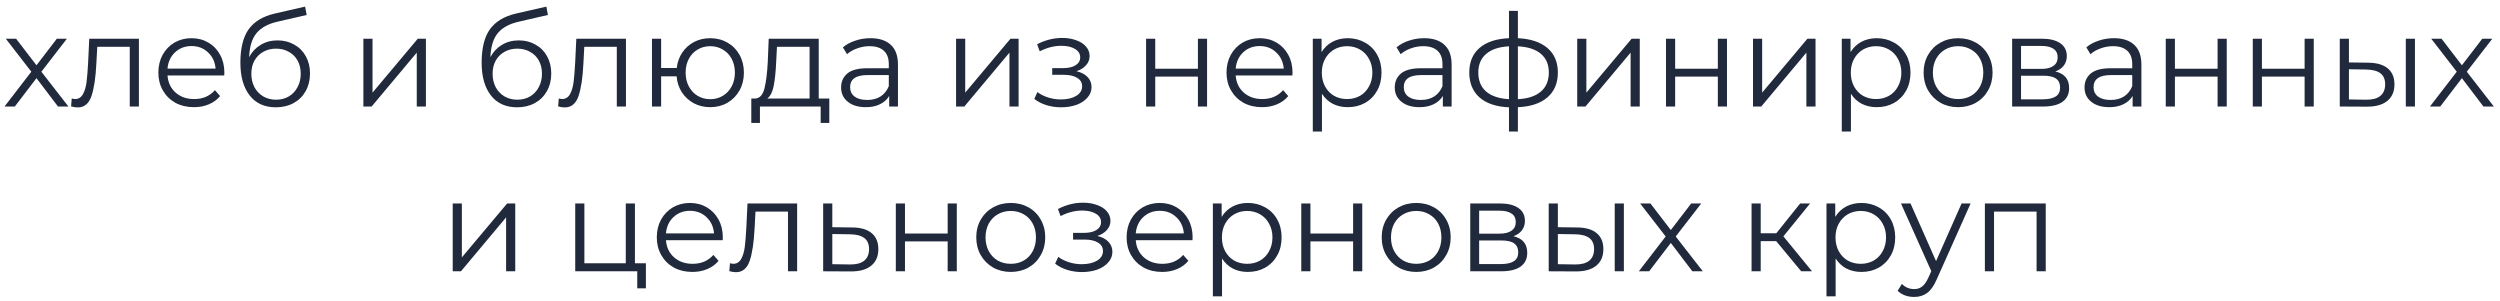 <?xml version="1.0" encoding="UTF-8"?>
<svg xmlns="http://www.w3.org/2000/svg" width="349" height="42" viewBox="0 0 349 42" fill="none">
  <path d="M8.098 14.872L5.092 10.912L2.068 14.872H0.628L4.372 10.012L0.808 5.404H2.248L5.092 9.112L7.936 5.404H9.34L5.776 10.012L9.556 14.872H8.098ZM19.391 5.404V14.872H18.113V6.538H13.577L13.451 8.878C13.355 10.846 13.127 12.358 12.767 13.414C12.407 14.47 11.765 14.998 10.841 14.998C10.589 14.998 10.283 14.95 9.923 14.854L10.013 13.756C10.229 13.804 10.379 13.828 10.463 13.828C10.955 13.828 11.327 13.6 11.579 13.144C11.831 12.688 11.999 12.124 12.083 11.452C12.167 10.78 12.239 9.892 12.299 8.788L12.461 5.404H19.391ZM31.304 10.534H23.384C23.456 11.518 23.834 12.316 24.518 12.928C25.202 13.528 26.066 13.828 27.11 13.828C27.698 13.828 28.238 13.726 28.73 13.522C29.222 13.306 29.648 12.994 30.008 12.586L30.728 13.414C30.308 13.918 29.78 14.302 29.144 14.566C28.52 14.83 27.83 14.962 27.074 14.962C26.102 14.962 25.238 14.758 24.482 14.35C23.738 13.93 23.156 13.354 22.736 12.622C22.316 11.89 22.106 11.062 22.106 10.138C22.106 9.214 22.304 8.386 22.7 7.654C23.108 6.922 23.66 6.352 24.356 5.944C25.064 5.536 25.856 5.332 26.732 5.332C27.608 5.332 28.394 5.536 29.09 5.944C29.786 6.352 30.332 6.922 30.728 7.654C31.124 8.374 31.322 9.202 31.322 10.138L31.304 10.534ZM26.732 6.43C25.82 6.43 25.052 6.724 24.428 7.312C23.816 7.888 23.468 8.644 23.384 9.58H30.098C30.014 8.644 29.66 7.888 29.036 7.312C28.424 6.724 27.656 6.43 26.732 6.43ZM38.741 5.638C39.617 5.638 40.397 5.836 41.081 6.232C41.777 6.616 42.317 7.162 42.701 7.87C43.085 8.566 43.277 9.364 43.277 10.264C43.277 11.188 43.073 12.01 42.665 12.73C42.269 13.438 41.711 13.99 40.991 14.386C40.271 14.782 39.443 14.98 38.507 14.98C36.935 14.98 35.717 14.428 34.853 13.324C33.989 12.22 33.557 10.696 33.557 8.752C33.557 6.724 33.941 5.17 34.709 4.09C35.489 3.01 36.701 2.278 38.345 1.894L42.593 0.922L42.809 2.092L38.813 3.01C37.457 3.31 36.461 3.844 35.825 4.612C35.189 5.368 34.841 6.49 34.781 7.978C35.165 7.246 35.699 6.676 36.383 6.268C37.067 5.848 37.853 5.638 38.741 5.638ZM38.543 13.918C39.203 13.918 39.791 13.768 40.307 13.468C40.835 13.156 41.243 12.724 41.531 12.172C41.831 11.62 41.981 10.996 41.981 10.3C41.981 9.604 41.837 8.992 41.549 8.464C41.261 7.936 40.853 7.528 40.325 7.24C39.809 6.94 39.215 6.79 38.543 6.79C37.871 6.79 37.271 6.94 36.743 7.24C36.227 7.528 35.819 7.936 35.519 8.464C35.231 8.992 35.087 9.604 35.087 10.3C35.087 10.996 35.231 11.62 35.519 12.172C35.819 12.724 36.233 13.156 36.761 13.468C37.289 13.768 37.883 13.918 38.543 13.918ZM50.727 5.404H52.005V12.928L58.323 5.404H59.457V14.872H58.179V7.348L51.879 14.872H50.727V5.404ZM72.42 5.638C73.296 5.638 74.076 5.836 74.76 6.232C75.456 6.616 75.996 7.162 76.38 7.87C76.764 8.566 76.956 9.364 76.956 10.264C76.956 11.188 76.752 12.01 76.344 12.73C75.948 13.438 75.39 13.99 74.67 14.386C73.95 14.782 73.122 14.98 72.186 14.98C70.614 14.98 69.396 14.428 68.532 13.324C67.668 12.22 67.236 10.696 67.236 8.752C67.236 6.724 67.62 5.17 68.388 4.09C69.168 3.01 70.38 2.278 72.024 1.894L76.272 0.922L76.488 2.092L72.492 3.01C71.136 3.31 70.14 3.844 69.504 4.612C68.868 5.368 68.52 6.49 68.46 7.978C68.844 7.246 69.378 6.676 70.062 6.268C70.746 5.848 71.532 5.638 72.42 5.638ZM72.222 13.918C72.882 13.918 73.47 13.768 73.986 13.468C74.514 13.156 74.922 12.724 75.21 12.172C75.51 11.62 75.66 10.996 75.66 10.3C75.66 9.604 75.516 8.992 75.228 8.464C74.94 7.936 74.532 7.528 74.004 7.24C73.488 6.94 72.894 6.79 72.222 6.79C71.55 6.79 70.95 6.94 70.422 7.24C69.906 7.528 69.498 7.936 69.198 8.464C68.91 8.992 68.766 9.604 68.766 10.3C68.766 10.996 68.91 11.62 69.198 12.172C69.498 12.724 69.912 13.156 70.44 13.468C70.968 13.768 71.562 13.918 72.222 13.918ZM87.383 5.404V14.872H86.105V6.538H81.569L81.443 8.878C81.347 10.846 81.119 12.358 80.759 13.414C80.399 14.47 79.757 14.998 78.833 14.998C78.581 14.998 78.275 14.95 77.915 14.854L78.005 13.756C78.221 13.804 78.371 13.828 78.455 13.828C78.947 13.828 79.319 13.6 79.571 13.144C79.823 12.688 79.991 12.124 80.075 11.452C80.159 10.78 80.231 9.892 80.291 8.788L80.453 5.404H87.383ZM99.152 5.332C100.04 5.332 100.838 5.536 101.546 5.944C102.266 6.352 102.83 6.922 103.238 7.654C103.646 8.386 103.85 9.214 103.85 10.138C103.85 11.062 103.646 11.89 103.238 12.622C102.83 13.354 102.266 13.93 101.546 14.35C100.838 14.758 100.04 14.962 99.152 14.962C98.312 14.962 97.55 14.782 96.866 14.422C96.182 14.05 95.624 13.54 95.192 12.892C94.772 12.244 94.526 11.5 94.454 10.66H92.294V14.872H91.016V5.404H92.294V9.49H94.472C94.568 8.674 94.826 7.954 95.246 7.33C95.678 6.694 96.23 6.202 96.902 5.854C97.574 5.506 98.324 5.332 99.152 5.332ZM99.152 13.846C99.8 13.846 100.382 13.69 100.898 13.378C101.426 13.066 101.84 12.628 102.14 12.064C102.44 11.5 102.59 10.858 102.59 10.138C102.59 9.418 102.44 8.776 102.14 8.212C101.84 7.648 101.426 7.216 100.898 6.916C100.382 6.604 99.8 6.448 99.152 6.448C98.504 6.448 97.916 6.604 97.388 6.916C96.872 7.216 96.464 7.648 96.164 8.212C95.864 8.776 95.714 9.418 95.714 10.138C95.714 10.858 95.864 11.5 96.164 12.064C96.464 12.628 96.872 13.066 97.388 13.378C97.916 13.69 98.504 13.846 99.152 13.846ZM115.771 13.756V17.158H114.565V14.872H106.087V17.158H104.881V13.756H105.421C106.057 13.72 106.489 13.252 106.717 12.352C106.945 11.452 107.101 10.192 107.185 8.572L107.311 5.404H114.295V13.756H115.771ZM108.355 8.644C108.295 9.988 108.181 11.098 108.013 11.974C107.845 12.838 107.545 13.432 107.113 13.756H113.017V6.538H108.463L108.355 8.644ZM121.52 5.332C122.756 5.332 123.704 5.644 124.364 6.268C125.024 6.88 125.354 7.792 125.354 9.004V14.872H124.13V13.396C123.842 13.888 123.416 14.272 122.852 14.548C122.3 14.824 121.64 14.962 120.872 14.962C119.816 14.962 118.976 14.71 118.352 14.206C117.728 13.702 117.416 13.036 117.416 12.208C117.416 11.404 117.704 10.756 118.28 10.264C118.868 9.772 119.798 9.526 121.07 9.526H124.076V8.95C124.076 8.134 123.848 7.516 123.392 7.096C122.936 6.664 122.27 6.448 121.394 6.448C120.794 6.448 120.218 6.55 119.666 6.754C119.114 6.946 118.64 7.216 118.244 7.564L117.668 6.61C118.148 6.202 118.724 5.89 119.396 5.674C120.068 5.446 120.776 5.332 121.52 5.332ZM121.07 13.954C121.79 13.954 122.408 13.792 122.924 13.468C123.44 13.132 123.824 12.652 124.076 12.028V10.48H121.106C119.486 10.48 118.676 11.044 118.676 12.172C118.676 12.724 118.886 13.162 119.306 13.486C119.726 13.798 120.314 13.954 121.07 13.954ZM133.467 5.404H134.745V12.928L141.063 5.404H142.197V14.872H140.919V7.348L134.619 14.872H133.467V5.404ZM150.274 9.94C150.946 10.096 151.462 10.366 151.822 10.75C152.194 11.134 152.38 11.602 152.38 12.154C152.38 12.706 152.188 13.198 151.804 13.63C151.432 14.062 150.922 14.398 150.274 14.638C149.626 14.866 148.912 14.98 148.132 14.98C147.448 14.98 146.776 14.884 146.116 14.692C145.456 14.488 144.88 14.194 144.388 13.81L144.82 12.856C145.252 13.18 145.756 13.432 146.332 13.612C146.908 13.792 147.49 13.882 148.078 13.882C148.954 13.882 149.668 13.72 150.22 13.396C150.784 13.06 151.066 12.61 151.066 12.046C151.066 11.542 150.838 11.152 150.382 10.876C149.926 10.588 149.302 10.444 148.51 10.444H146.89V9.508H148.438C149.146 9.508 149.716 9.376 150.148 9.112C150.58 8.836 150.796 8.47 150.796 8.014C150.796 7.51 150.55 7.114 150.058 6.826C149.578 6.538 148.948 6.394 148.168 6.394C147.148 6.394 146.14 6.652 145.144 7.168L144.784 6.178C145.912 5.59 147.082 5.296 148.294 5.296C149.014 5.296 149.662 5.404 150.238 5.62C150.826 5.824 151.282 6.118 151.606 6.502C151.942 6.886 152.11 7.33 152.11 7.834C152.11 8.314 151.942 8.74 151.606 9.112C151.282 9.484 150.838 9.76 150.274 9.94ZM159.993 5.404H161.271V9.598H167.229V5.404H168.507V14.872H167.229V10.696H161.271V14.872H159.993V5.404ZM180.419 10.534H172.499C172.571 11.518 172.949 12.316 173.633 12.928C174.317 13.528 175.181 13.828 176.225 13.828C176.813 13.828 177.353 13.726 177.845 13.522C178.337 13.306 178.763 12.994 179.123 12.586L179.843 13.414C179.423 13.918 178.895 14.302 178.259 14.566C177.635 14.83 176.945 14.962 176.189 14.962C175.217 14.962 174.353 14.758 173.597 14.35C172.853 13.93 172.271 13.354 171.851 12.622C171.431 11.89 171.221 11.062 171.221 10.138C171.221 9.214 171.419 8.386 171.815 7.654C172.223 6.922 172.775 6.352 173.471 5.944C174.179 5.536 174.971 5.332 175.847 5.332C176.723 5.332 177.509 5.536 178.205 5.944C178.901 6.352 179.447 6.922 179.843 7.654C180.239 8.374 180.437 9.202 180.437 10.138L180.419 10.534ZM175.847 6.43C174.935 6.43 174.167 6.724 173.543 7.312C172.931 7.888 172.583 8.644 172.499 9.58H179.213C179.129 8.644 178.775 7.888 178.151 7.312C177.539 6.724 176.771 6.43 175.847 6.43ZM188.144 5.332C189.032 5.332 189.836 5.536 190.556 5.944C191.276 6.34 191.84 6.904 192.248 7.636C192.656 8.368 192.86 9.202 192.86 10.138C192.86 11.086 192.656 11.926 192.248 12.658C191.84 13.39 191.276 13.96 190.556 14.368C189.848 14.764 189.044 14.962 188.144 14.962C187.376 14.962 186.68 14.806 186.056 14.494C185.444 14.17 184.94 13.702 184.544 13.09V18.364H183.266V5.404H184.49V7.276C184.874 6.652 185.378 6.172 186.002 5.836C186.638 5.5 187.352 5.332 188.144 5.332ZM188.054 13.828C188.714 13.828 189.314 13.678 189.854 13.378C190.394 13.066 190.814 12.628 191.114 12.064C191.426 11.5 191.582 10.858 191.582 10.138C191.582 9.418 191.426 8.782 191.114 8.23C190.814 7.666 190.394 7.228 189.854 6.916C189.314 6.604 188.714 6.448 188.054 6.448C187.382 6.448 186.776 6.604 186.236 6.916C185.708 7.228 185.288 7.666 184.976 8.23C184.676 8.782 184.526 9.418 184.526 10.138C184.526 10.858 184.676 11.5 184.976 12.064C185.288 12.628 185.708 13.066 186.236 13.378C186.776 13.678 187.382 13.828 188.054 13.828ZM198.811 5.332C200.047 5.332 200.995 5.644 201.655 6.268C202.315 6.88 202.645 7.792 202.645 9.004V14.872H201.421V13.396C201.133 13.888 200.707 14.272 200.143 14.548C199.591 14.824 198.931 14.962 198.163 14.962C197.107 14.962 196.267 14.71 195.643 14.206C195.019 13.702 194.707 13.036 194.707 12.208C194.707 11.404 194.995 10.756 195.571 10.264C196.159 9.772 197.089 9.526 198.361 9.526H201.367V8.95C201.367 8.134 201.139 7.516 200.683 7.096C200.227 6.664 199.561 6.448 198.685 6.448C198.085 6.448 197.509 6.55 196.957 6.754C196.405 6.946 195.931 7.216 195.535 7.564L194.959 6.61C195.439 6.202 196.015 5.89 196.687 5.674C197.359 5.446 198.067 5.332 198.811 5.332ZM198.361 13.954C199.081 13.954 199.699 13.792 200.215 13.468C200.731 13.132 201.115 12.652 201.367 12.028V10.48H198.397C196.777 10.48 195.967 11.044 195.967 12.172C195.967 12.724 196.177 13.162 196.597 13.486C197.017 13.798 197.605 13.954 198.361 13.954ZM217.477 10.12C217.477 11.596 216.991 12.754 216.019 13.594C215.047 14.434 213.673 14.89 211.897 14.962V18.364H210.655V14.98C208.891 14.908 207.523 14.452 206.551 13.612C205.591 12.76 205.111 11.596 205.111 10.12C205.111 8.656 205.591 7.51 206.551 6.682C207.523 5.854 208.891 5.404 210.655 5.332V1.516H211.897V5.332C213.673 5.416 215.047 5.872 216.019 6.7C216.991 7.528 217.477 8.668 217.477 10.12ZM206.371 10.12C206.371 11.248 206.731 12.13 207.451 12.766C208.183 13.402 209.251 13.762 210.655 13.846V6.466C209.263 6.538 208.201 6.892 207.469 7.528C206.737 8.152 206.371 9.016 206.371 10.12ZM211.897 13.846C213.301 13.774 214.369 13.42 215.101 12.784C215.845 12.148 216.217 11.26 216.217 10.12C216.217 9.004 215.845 8.134 215.101 7.51C214.369 6.886 213.301 6.538 211.897 6.466V13.846ZM220.18 5.404H221.458V12.928L227.776 5.404H228.91V14.872H227.632V7.348L221.332 14.872H220.18V5.404ZM232.573 5.404H233.851V9.598H239.809V5.404H241.087V14.872H239.809V10.696H233.851V14.872H232.573V5.404ZM244.719 5.404H245.997V12.928L252.315 5.404H253.449V14.872H252.171V7.348L245.871 14.872H244.719V5.404ZM261.99 5.332C262.878 5.332 263.682 5.536 264.402 5.944C265.122 6.34 265.686 6.904 266.094 7.636C266.502 8.368 266.706 9.202 266.706 10.138C266.706 11.086 266.502 11.926 266.094 12.658C265.686 13.39 265.122 13.96 264.402 14.368C263.694 14.764 262.89 14.962 261.99 14.962C261.222 14.962 260.526 14.806 259.902 14.494C259.29 14.17 258.786 13.702 258.39 13.09V18.364H257.112V5.404H258.336V7.276C258.72 6.652 259.224 6.172 259.848 5.836C260.484 5.5 261.198 5.332 261.99 5.332ZM261.9 13.828C262.56 13.828 263.16 13.678 263.7 13.378C264.24 13.066 264.66 12.628 264.96 12.064C265.272 11.5 265.428 10.858 265.428 10.138C265.428 9.418 265.272 8.782 264.96 8.23C264.66 7.666 264.24 7.228 263.7 6.916C263.16 6.604 262.56 6.448 261.9 6.448C261.228 6.448 260.622 6.604 260.082 6.916C259.554 7.228 259.134 7.666 258.822 8.23C258.522 8.782 258.372 9.418 258.372 10.138C258.372 10.858 258.522 11.5 258.822 12.064C259.134 12.628 259.554 13.066 260.082 13.378C260.622 13.678 261.228 13.828 261.9 13.828ZM273.358 14.962C272.446 14.962 271.624 14.758 270.892 14.35C270.16 13.93 269.584 13.354 269.164 12.622C268.744 11.89 268.534 11.062 268.534 10.138C268.534 9.214 268.744 8.386 269.164 7.654C269.584 6.922 270.16 6.352 270.892 5.944C271.624 5.536 272.446 5.332 273.358 5.332C274.27 5.332 275.092 5.536 275.824 5.944C276.556 6.352 277.126 6.922 277.534 7.654C277.954 8.386 278.164 9.214 278.164 10.138C278.164 11.062 277.954 11.89 277.534 12.622C277.126 13.354 276.556 13.93 275.824 14.35C275.092 14.758 274.27 14.962 273.358 14.962ZM273.358 13.828C274.03 13.828 274.63 13.678 275.158 13.378C275.698 13.066 276.118 12.628 276.418 12.064C276.718 11.5 276.868 10.858 276.868 10.138C276.868 9.418 276.718 8.776 276.418 8.212C276.118 7.648 275.698 7.216 275.158 6.916C274.63 6.604 274.03 6.448 273.358 6.448C272.686 6.448 272.08 6.604 271.54 6.916C271.012 7.216 270.592 7.648 270.28 8.212C269.98 8.776 269.83 9.418 269.83 10.138C269.83 10.858 269.98 11.5 270.28 12.064C270.592 12.628 271.012 13.066 271.54 13.378C272.08 13.678 272.686 13.828 273.358 13.828ZM286.925 9.976C288.209 10.276 288.851 11.05 288.851 12.298C288.851 13.126 288.545 13.762 287.933 14.206C287.321 14.65 286.409 14.872 285.197 14.872H280.895V5.404H285.071C286.151 5.404 286.997 5.614 287.609 6.034C288.221 6.454 288.527 7.054 288.527 7.834C288.527 8.35 288.383 8.794 288.095 9.166C287.819 9.526 287.429 9.796 286.925 9.976ZM282.137 9.616H284.981C285.713 9.616 286.271 9.478 286.655 9.202C287.051 8.926 287.249 8.524 287.249 7.996C287.249 7.468 287.051 7.072 286.655 6.808C286.271 6.544 285.713 6.412 284.981 6.412H282.137V9.616ZM285.143 13.864C285.959 13.864 286.571 13.732 286.979 13.468C287.387 13.204 287.591 12.79 287.591 12.226C287.591 11.662 287.405 11.248 287.033 10.984C286.661 10.708 286.073 10.57 285.269 10.57H282.137V13.864H285.143ZM295.104 5.332C296.34 5.332 297.288 5.644 297.948 6.268C298.608 6.88 298.938 7.792 298.938 9.004V14.872H297.714V13.396C297.426 13.888 297 14.272 296.436 14.548C295.884 14.824 295.224 14.962 294.456 14.962C293.4 14.962 292.56 14.71 291.936 14.206C291.312 13.702 291 13.036 291 12.208C291 11.404 291.288 10.756 291.864 10.264C292.452 9.772 293.382 9.526 294.654 9.526H297.66V8.95C297.66 8.134 297.432 7.516 296.976 7.096C296.52 6.664 295.854 6.448 294.978 6.448C294.378 6.448 293.802 6.55 293.25 6.754C292.698 6.946 292.224 7.216 291.828 7.564L291.252 6.61C291.732 6.202 292.308 5.89 292.98 5.674C293.652 5.446 294.36 5.332 295.104 5.332ZM294.654 13.954C295.374 13.954 295.992 13.792 296.508 13.468C297.024 13.132 297.408 12.652 297.66 12.028V10.48H294.69C293.07 10.48 292.26 11.044 292.26 12.172C292.26 12.724 292.47 13.162 292.89 13.486C293.31 13.798 293.898 13.954 294.654 13.954ZM302.34 5.404H303.618V9.598H309.576V5.404H310.854V14.872H309.576V10.696H303.618V14.872H302.34V5.404ZM314.487 5.404H315.765V9.598H321.723V5.404H323.001V14.872H321.723V10.696H315.765V14.872H314.487V5.404ZM330.611 8.752C331.799 8.764 332.705 9.028 333.329 9.544C333.953 10.06 334.265 10.804 334.265 11.776C334.265 12.784 333.929 13.558 333.257 14.098C332.585 14.638 331.625 14.902 330.377 14.89L326.633 14.872V5.404H327.911V8.716L330.611 8.752ZM335.849 5.404H337.127V14.872H335.849V5.404ZM330.305 13.918C331.181 13.93 331.841 13.756 332.285 13.396C332.741 13.024 332.969 12.484 332.969 11.776C332.969 11.08 332.747 10.564 332.303 10.228C331.859 9.892 331.193 9.718 330.305 9.706L327.911 9.67V13.882L330.305 13.918ZM346.688 14.872L343.682 10.912L340.658 14.872H339.218L342.962 10.012L339.398 5.404H340.838L343.682 9.112L346.526 5.404H347.93L344.366 10.012L348.146 14.872H346.688ZM63.199 28.404H64.477V35.928L70.795 28.404H71.929V37.872H70.651V30.348L64.351 37.872H63.199V28.404ZM90.166 36.756V40.248H88.96V37.872H80.302V28.404H81.58V36.756H87.358V28.404H88.636V36.756H90.166ZM100.887 33.534H92.967C93.039 34.518 93.417 35.316 94.101 35.928C94.785 36.528 95.649 36.828 96.693 36.828C97.281 36.828 97.821 36.726 98.313 36.522C98.805 36.306 99.231 35.994 99.591 35.586L100.311 36.414C99.891 36.918 99.363 37.302 98.727 37.566C98.103 37.83 97.413 37.962 96.657 37.962C95.685 37.962 94.821 37.758 94.065 37.35C93.321 36.93 92.739 36.354 92.319 35.622C91.899 34.89 91.689 34.062 91.689 33.138C91.689 32.214 91.887 31.386 92.283 30.654C92.691 29.922 93.243 29.352 93.939 28.944C94.647 28.536 95.439 28.332 96.315 28.332C97.191 28.332 97.977 28.536 98.673 28.944C99.369 29.352 99.915 29.922 100.311 30.654C100.707 31.374 100.905 32.202 100.905 33.138L100.887 33.534ZM96.315 29.43C95.403 29.43 94.635 29.724 94.011 30.312C93.399 30.888 93.051 31.644 92.967 32.58H99.681C99.597 31.644 99.243 30.888 98.619 30.312C98.007 29.724 97.239 29.43 96.315 29.43ZM111.28 28.404V37.872H110.002V29.538H105.466L105.34 31.878C105.244 33.846 105.016 35.358 104.656 36.414C104.296 37.47 103.654 37.998 102.73 37.998C102.478 37.998 102.172 37.95 101.812 37.854L101.902 36.756C102.118 36.804 102.268 36.828 102.352 36.828C102.844 36.828 103.216 36.6 103.468 36.144C103.72 35.688 103.888 35.124 103.972 34.452C104.056 33.78 104.128 32.892 104.188 31.788L104.35 28.404H111.28ZM118.981 31.752C120.169 31.764 121.069 32.028 121.681 32.544C122.305 33.06 122.617 33.804 122.617 34.776C122.617 35.784 122.281 36.558 121.609 37.098C120.949 37.638 119.989 37.902 118.729 37.89L114.913 37.872V28.404H116.191V31.716L118.981 31.752ZM118.657 36.918C119.533 36.93 120.193 36.756 120.637 36.396C121.093 36.024 121.321 35.484 121.321 34.776C121.321 34.08 121.099 33.564 120.655 33.228C120.211 32.892 119.545 32.718 118.657 32.706L116.191 32.67V36.882L118.657 36.918ZM125.056 28.404H126.334V32.598H132.292V28.404H133.57V37.872H132.292V33.696H126.334V37.872H125.056V28.404ZM141.109 37.962C140.197 37.962 139.375 37.758 138.643 37.35C137.911 36.93 137.335 36.354 136.915 35.622C136.495 34.89 136.285 34.062 136.285 33.138C136.285 32.214 136.495 31.386 136.915 30.654C137.335 29.922 137.911 29.352 138.643 28.944C139.375 28.536 140.197 28.332 141.109 28.332C142.021 28.332 142.843 28.536 143.575 28.944C144.307 29.352 144.877 29.922 145.285 30.654C145.705 31.386 145.915 32.214 145.915 33.138C145.915 34.062 145.705 34.89 145.285 35.622C144.877 36.354 144.307 36.93 143.575 37.35C142.843 37.758 142.021 37.962 141.109 37.962ZM141.109 36.828C141.781 36.828 142.381 36.678 142.909 36.378C143.449 36.066 143.869 35.628 144.169 35.064C144.469 34.5 144.619 33.858 144.619 33.138C144.619 32.418 144.469 31.776 144.169 31.212C143.869 30.648 143.449 30.216 142.909 29.916C142.381 29.604 141.781 29.448 141.109 29.448C140.437 29.448 139.831 29.604 139.291 29.916C138.763 30.216 138.343 30.648 138.031 31.212C137.731 31.776 137.581 32.418 137.581 33.138C137.581 33.858 137.731 34.5 138.031 35.064C138.343 35.628 138.763 36.066 139.291 36.378C139.831 36.678 140.437 36.828 141.109 36.828ZM153.184 32.94C153.856 33.096 154.372 33.366 154.732 33.75C155.104 34.134 155.29 34.602 155.29 35.154C155.29 35.706 155.098 36.198 154.714 36.63C154.342 37.062 153.832 37.398 153.184 37.638C152.536 37.866 151.822 37.98 151.042 37.98C150.358 37.98 149.686 37.884 149.026 37.692C148.366 37.488 147.79 37.194 147.298 36.81L147.73 35.856C148.162 36.18 148.666 36.432 149.242 36.612C149.818 36.792 150.4 36.882 150.988 36.882C151.864 36.882 152.578 36.72 153.13 36.396C153.694 36.06 153.976 35.61 153.976 35.046C153.976 34.542 153.748 34.152 153.292 33.876C152.836 33.588 152.212 33.444 151.42 33.444H149.8V32.508H151.348C152.056 32.508 152.626 32.376 153.058 32.112C153.49 31.836 153.706 31.47 153.706 31.014C153.706 30.51 153.46 30.114 152.968 29.826C152.488 29.538 151.858 29.394 151.078 29.394C150.058 29.394 149.05 29.652 148.054 30.168L147.694 29.178C148.822 28.59 149.992 28.296 151.204 28.296C151.924 28.296 152.572 28.404 153.148 28.62C153.736 28.824 154.192 29.118 154.516 29.502C154.852 29.886 155.02 30.33 155.02 30.834C155.02 31.314 154.852 31.74 154.516 32.112C154.192 32.484 153.748 32.76 153.184 32.94ZM166.471 33.534H158.551C158.623 34.518 159.001 35.316 159.685 35.928C160.369 36.528 161.233 36.828 162.277 36.828C162.865 36.828 163.405 36.726 163.897 36.522C164.389 36.306 164.815 35.994 165.175 35.586L165.895 36.414C165.475 36.918 164.947 37.302 164.311 37.566C163.687 37.83 162.997 37.962 162.241 37.962C161.269 37.962 160.405 37.758 159.649 37.35C158.905 36.93 158.323 36.354 157.903 35.622C157.483 34.89 157.273 34.062 157.273 33.138C157.273 32.214 157.471 31.386 157.867 30.654C158.275 29.922 158.827 29.352 159.523 28.944C160.231 28.536 161.023 28.332 161.899 28.332C162.775 28.332 163.561 28.536 164.257 28.944C164.953 29.352 165.499 29.922 165.895 30.654C166.291 31.374 166.489 32.202 166.489 33.138L166.471 33.534ZM161.899 29.43C160.987 29.43 160.219 29.724 159.595 30.312C158.983 30.888 158.635 31.644 158.551 32.58H165.265C165.181 31.644 164.827 30.888 164.203 30.312C163.591 29.724 162.823 29.43 161.899 29.43ZM174.196 28.332C175.084 28.332 175.888 28.536 176.608 28.944C177.328 29.34 177.892 29.904 178.3 30.636C178.708 31.368 178.912 32.202 178.912 33.138C178.912 34.086 178.708 34.926 178.3 35.658C177.892 36.39 177.328 36.96 176.608 37.368C175.9 37.764 175.096 37.962 174.196 37.962C173.428 37.962 172.732 37.806 172.108 37.494C171.496 37.17 170.992 36.702 170.596 36.09V41.364H169.318V28.404H170.542V30.276C170.926 29.652 171.43 29.172 172.054 28.836C172.69 28.5 173.404 28.332 174.196 28.332ZM174.106 36.828C174.766 36.828 175.366 36.678 175.906 36.378C176.446 36.066 176.866 35.628 177.166 35.064C177.478 34.5 177.634 33.858 177.634 33.138C177.634 32.418 177.478 31.782 177.166 31.23C176.866 30.666 176.446 30.228 175.906 29.916C175.366 29.604 174.766 29.448 174.106 29.448C173.434 29.448 172.828 29.604 172.288 29.916C171.76 30.228 171.34 30.666 171.028 31.23C170.728 31.782 170.578 32.418 170.578 33.138C170.578 33.858 170.728 34.5 171.028 35.064C171.34 35.628 171.76 36.066 172.288 36.378C172.828 36.678 173.434 36.828 174.106 36.828ZM181.658 28.404H182.936V32.598H188.894V28.404H190.172V37.872H188.894V33.696H182.936V37.872H181.658V28.404ZM197.71 37.962C196.798 37.962 195.976 37.758 195.244 37.35C194.512 36.93 193.936 36.354 193.516 35.622C193.096 34.89 192.886 34.062 192.886 33.138C192.886 32.214 193.096 31.386 193.516 30.654C193.936 29.922 194.512 29.352 195.244 28.944C195.976 28.536 196.798 28.332 197.71 28.332C198.622 28.332 199.444 28.536 200.176 28.944C200.908 29.352 201.478 29.922 201.886 30.654C202.306 31.386 202.516 32.214 202.516 33.138C202.516 34.062 202.306 34.89 201.886 35.622C201.478 36.354 200.908 36.93 200.176 37.35C199.444 37.758 198.622 37.962 197.71 37.962ZM197.71 36.828C198.382 36.828 198.982 36.678 199.51 36.378C200.05 36.066 200.47 35.628 200.77 35.064C201.07 34.5 201.22 33.858 201.22 33.138C201.22 32.418 201.07 31.776 200.77 31.212C200.47 30.648 200.05 30.216 199.51 29.916C198.982 29.604 198.382 29.448 197.71 29.448C197.038 29.448 196.432 29.604 195.892 29.916C195.364 30.216 194.944 30.648 194.632 31.212C194.332 31.776 194.182 32.418 194.182 33.138C194.182 33.858 194.332 34.5 194.632 35.064C194.944 35.628 195.364 36.066 195.892 36.378C196.432 36.678 197.038 36.828 197.71 36.828ZM211.277 32.976C212.561 33.276 213.203 34.05 213.203 35.298C213.203 36.126 212.897 36.762 212.285 37.206C211.673 37.65 210.761 37.872 209.549 37.872H205.247V28.404H209.423C210.503 28.404 211.349 28.614 211.961 29.034C212.573 29.454 212.879 30.054 212.879 30.834C212.879 31.35 212.735 31.794 212.447 32.166C212.171 32.526 211.781 32.796 211.277 32.976ZM206.489 32.616H209.333C210.065 32.616 210.623 32.478 211.007 32.202C211.403 31.926 211.601 31.524 211.601 30.996C211.601 30.468 211.403 30.072 211.007 29.808C210.623 29.544 210.065 29.412 209.333 29.412H206.489V32.616ZM209.495 36.864C210.311 36.864 210.923 36.732 211.331 36.468C211.739 36.204 211.943 35.79 211.943 35.226C211.943 34.662 211.757 34.248 211.385 33.984C211.013 33.708 210.425 33.57 209.621 33.57H206.489V36.864H209.495ZM220.177 31.752C221.365 31.764 222.271 32.028 222.895 32.544C223.519 33.06 223.831 33.804 223.831 34.776C223.831 35.784 223.495 36.558 222.823 37.098C222.151 37.638 221.191 37.902 219.943 37.89L216.199 37.872V28.404H217.477V31.716L220.177 31.752ZM225.415 28.404H226.693V37.872H225.415V28.404ZM219.871 36.918C220.747 36.93 221.407 36.756 221.851 36.396C222.307 36.024 222.535 35.484 222.535 34.776C222.535 34.08 222.313 33.564 221.869 33.228C221.425 32.892 220.759 32.718 219.871 32.706L217.477 32.67V36.882L219.871 36.918ZM236.253 37.872L233.247 33.912L230.223 37.872H228.783L232.527 33.012L228.963 28.404H230.403L233.247 32.112L236.091 28.404H237.495L233.931 33.012L237.711 37.872H236.253ZM247.955 33.66H245.795V37.872H244.517V28.404H245.795V32.562H247.973L251.303 28.404H252.689L248.963 32.994L252.959 37.872H251.447L247.955 33.66ZM259.854 28.332C260.742 28.332 261.546 28.536 262.266 28.944C262.986 29.34 263.55 29.904 263.958 30.636C264.366 31.368 264.57 32.202 264.57 33.138C264.57 34.086 264.366 34.926 263.958 35.658C263.55 36.39 262.986 36.96 262.266 37.368C261.558 37.764 260.754 37.962 259.854 37.962C259.086 37.962 258.39 37.806 257.766 37.494C257.154 37.17 256.65 36.702 256.254 36.09V41.364H254.976V28.404H256.2V30.276C256.584 29.652 257.088 29.172 257.712 28.836C258.348 28.5 259.062 28.332 259.854 28.332ZM259.764 36.828C260.424 36.828 261.024 36.678 261.564 36.378C262.104 36.066 262.524 35.628 262.824 35.064C263.136 34.5 263.292 33.858 263.292 33.138C263.292 32.418 263.136 31.782 262.824 31.23C262.524 30.666 262.104 30.228 261.564 29.916C261.024 29.604 260.424 29.448 259.764 29.448C259.092 29.448 258.486 29.604 257.946 29.916C257.418 30.228 256.998 30.666 256.686 31.23C256.386 31.782 256.236 32.418 256.236 33.138C256.236 33.858 256.386 34.5 256.686 35.064C256.998 35.628 257.418 36.066 257.946 36.378C258.486 36.678 259.092 36.828 259.764 36.828ZM275.098 28.404L270.364 39.006C269.98 39.894 269.536 40.524 269.032 40.896C268.528 41.268 267.922 41.454 267.214 41.454C266.758 41.454 266.332 41.382 265.936 41.238C265.54 41.094 265.198 40.878 264.91 40.59L265.504 39.636C265.984 40.116 266.56 40.356 267.232 40.356C267.664 40.356 268.03 40.236 268.33 39.996C268.642 39.756 268.93 39.348 269.194 38.772L269.608 37.854L265.378 28.404H266.71L270.274 36.45L273.838 28.404H275.098ZM285.585 28.404V37.872H284.307V29.538H278.367V37.872H277.089V28.404H285.585Z" fill="#212A3C"></path>
</svg>
